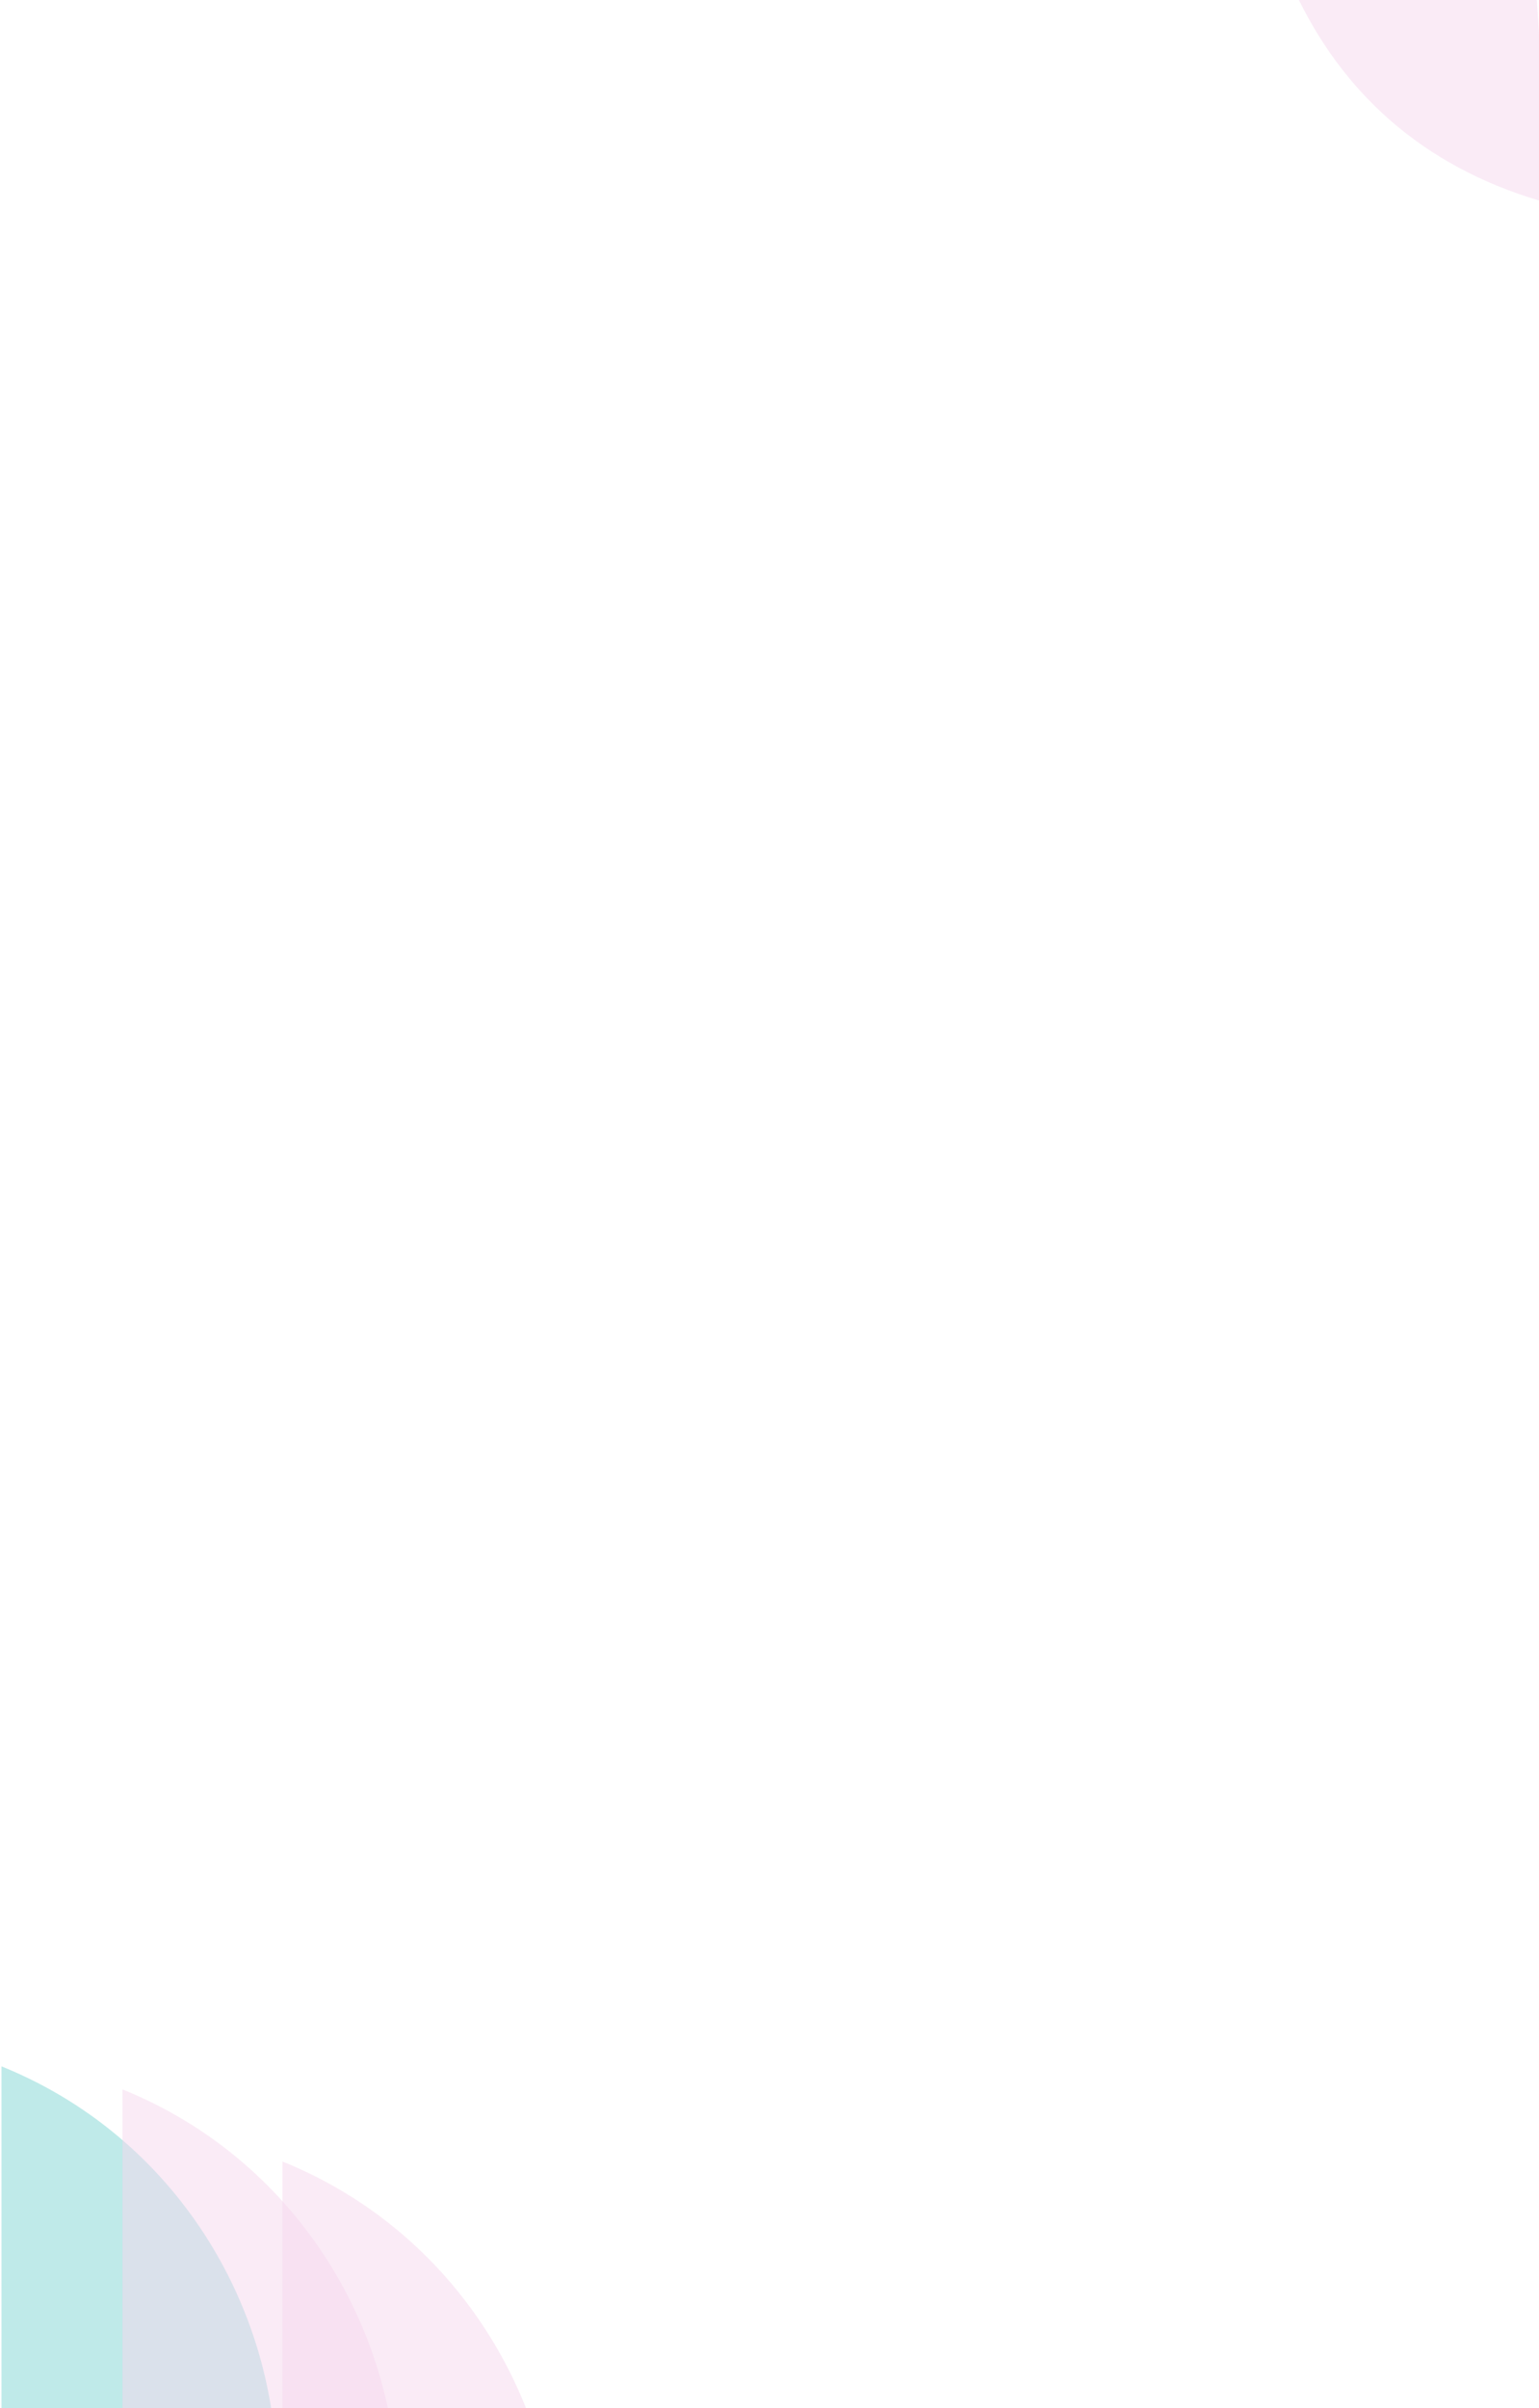 <svg width="1068" height="1670" viewBox="0 0 1068 1670" fill="none" xmlns="http://www.w3.org/2000/svg">
<path opacity="0.5" d="M1.023 1714.41V1433C217.667 1520.46 272.778 1830.39 46.632 1973L-113 1820.89L1.023 1714.41Z" fill="#80D7D5"/>
<path opacity="0.5" d="M85.023 1730.41V1449C301.667 1536.46 356.778 1846.39 130.632 1989L-29 1836.89L85.023 1730.41Z" fill="#F7D9EF"/>
<path opacity="0.5" d="M196.023 1780.41V1499C412.667 1586.46 467.778 1896.39 241.632 2039L82 1886.89L196.023 1780.41Z" fill="#F7D9EF"/>
<path opacity="0.5" d="M1055.67 -166L1075.72 141.257C993.176 118.825 935.662 69.493 901.315 -0.109L1055.67 -166Z" fill="#F7D9EF"/>
</svg>
